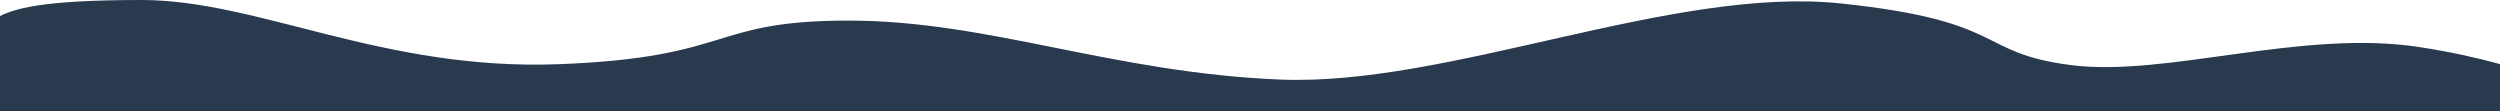 <svg width="1438" height="64" viewBox="0 0 1438 64" fill="none" xmlns="http://www.w3.org/2000/svg">
<path fill-rule="evenodd" clip-rule="evenodd" d="M1438 36.864C1424.7 33.216 1409.2 29.76 1391.6 27.072C1323.9 16.64 1246 44.48 1191.2 37.44C1136.3 30.4 1155.7 12.16 1058.9 1.984C962.1 -8.192 833.1 49.792 736.2 45.76C639.3 41.728 568.7 11.84 488.1 11.84C407.5 11.84 422.6 33.088 321.3 36.928C220 40.768 148.7 0 81.4 0C21.3 0 7.4 5.376 -2 10.176V64H1438V36.864Z" fill="#29394E"/>
</svg>
